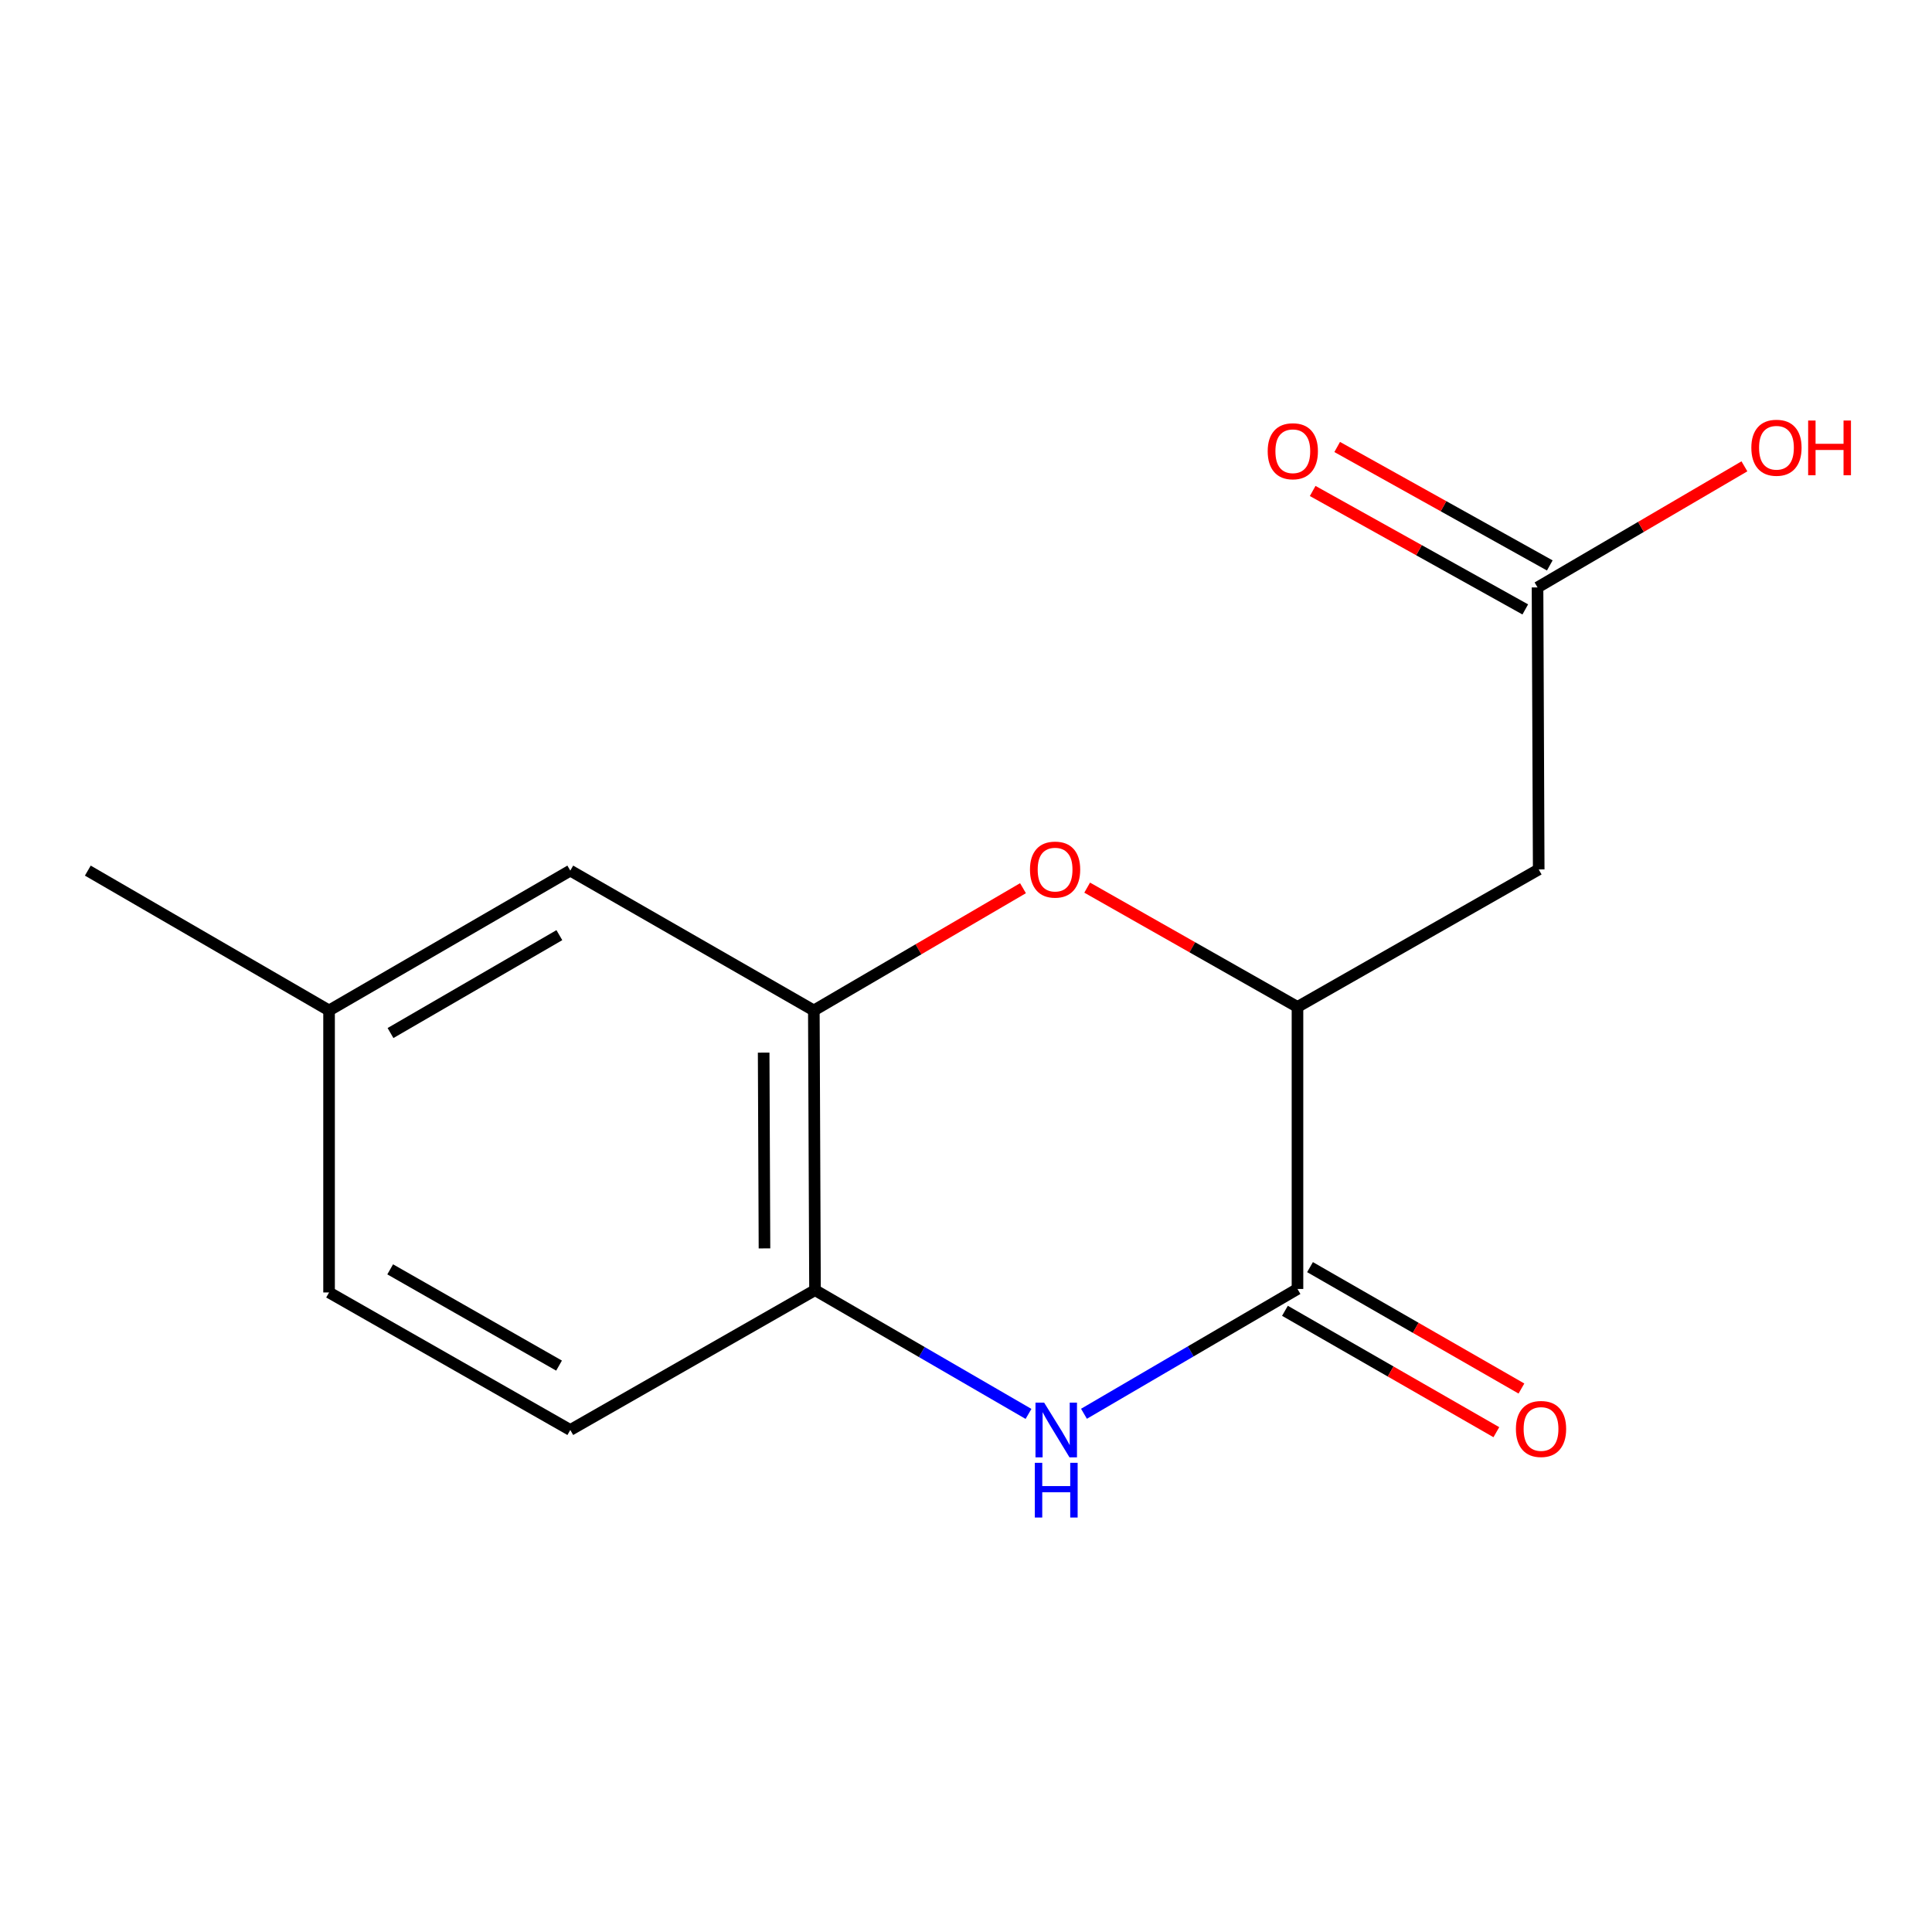 <?xml version='1.0' encoding='iso-8859-1'?>
<svg version='1.1' baseProfile='full'
              xmlns='http://www.w3.org/2000/svg'
                      xmlns:rdkit='http://www.rdkit.org/xml'
                      xmlns:xlink='http://www.w3.org/1999/xlink'
                  xml:space='preserve'
width='1000px' height='1000px' viewBox='0 0 1000 1000'>
<!-- END OF HEADER -->
<rect style='opacity:1.0;fill:#FFFFFF;stroke:none' width='1000' height='1000' x='0' y='0'> </rect>
<path class='bond-0' d='M 561.061,731.767 L 616.318,699.467' style='fill:none;fill-rule:evenodd;stroke:#0000FF;stroke-width:6px;stroke-linecap:butt;stroke-linejoin:miter;stroke-opacity:1' />
<path class='bond-0' d='M 616.318,699.467 L 671.575,667.167' style='fill:none;fill-rule:evenodd;stroke:#000000;stroke-width:6px;stroke-linecap:butt;stroke-linejoin:miter;stroke-opacity:1' />
<path class='bond-5' d='M 532.357,731.84 L 477.102,699.808' style='fill:none;fill-rule:evenodd;stroke:#0000FF;stroke-width:6px;stroke-linecap:butt;stroke-linejoin:miter;stroke-opacity:1' />
<path class='bond-5' d='M 477.102,699.808 L 421.848,667.776' style='fill:none;fill-rule:evenodd;stroke:#000000;stroke-width:6px;stroke-linecap:butt;stroke-linejoin:miter;stroke-opacity:1' />
<path class='bond-2' d='M 671.575,667.167 L 671.575,521.185' style='fill:none;fill-rule:evenodd;stroke:#000000;stroke-width:6px;stroke-linecap:butt;stroke-linejoin:miter;stroke-opacity:1' />
<path class='bond-7' d='M 665.086,678.468 L 719.799,709.884' style='fill:none;fill-rule:evenodd;stroke:#000000;stroke-width:6px;stroke-linecap:butt;stroke-linejoin:miter;stroke-opacity:1' />
<path class='bond-7' d='M 719.799,709.884 L 774.511,741.3' style='fill:none;fill-rule:evenodd;stroke:#FF0000;stroke-width:6px;stroke-linecap:butt;stroke-linejoin:miter;stroke-opacity:1' />
<path class='bond-7' d='M 678.065,655.866 L 732.777,687.282' style='fill:none;fill-rule:evenodd;stroke:#000000;stroke-width:6px;stroke-linecap:butt;stroke-linejoin:miter;stroke-opacity:1' />
<path class='bond-7' d='M 732.777,687.282 L 787.489,718.698' style='fill:none;fill-rule:evenodd;stroke:#FF0000;stroke-width:6px;stroke-linecap:butt;stroke-linejoin:miter;stroke-opacity:1' />
<path class='bond-1' d='M 529.495,459.731 L 475.368,491.371' style='fill:none;fill-rule:evenodd;stroke:#FF0000;stroke-width:6px;stroke-linecap:butt;stroke-linejoin:miter;stroke-opacity:1' />
<path class='bond-1' d='M 475.368,491.371 L 421.24,523.01' style='fill:none;fill-rule:evenodd;stroke:#000000;stroke-width:6px;stroke-linecap:butt;stroke-linejoin:miter;stroke-opacity:1' />
<path class='bond-15' d='M 562.717,459.438 L 617.146,490.312' style='fill:none;fill-rule:evenodd;stroke:#FF0000;stroke-width:6px;stroke-linecap:butt;stroke-linejoin:miter;stroke-opacity:1' />
<path class='bond-15' d='M 617.146,490.312 L 671.575,521.185' style='fill:none;fill-rule:evenodd;stroke:#000000;stroke-width:6px;stroke-linecap:butt;stroke-linejoin:miter;stroke-opacity:1' />
<path class='bond-4' d='M 671.575,521.185 L 796.432,450.019' style='fill:none;fill-rule:evenodd;stroke:#000000;stroke-width:6px;stroke-linecap:butt;stroke-linejoin:miter;stroke-opacity:1' />
<path class='bond-3' d='M 421.24,523.01 L 421.848,667.776' style='fill:none;fill-rule:evenodd;stroke:#000000;stroke-width:6px;stroke-linecap:butt;stroke-linejoin:miter;stroke-opacity:1' />
<path class='bond-3' d='M 395.268,544.834 L 395.694,646.17' style='fill:none;fill-rule:evenodd;stroke:#000000;stroke-width:6px;stroke-linecap:butt;stroke-linejoin:miter;stroke-opacity:1' />
<path class='bond-8' d='M 421.24,523.01 L 295.182,450.627' style='fill:none;fill-rule:evenodd;stroke:#000000;stroke-width:6px;stroke-linecap:butt;stroke-linejoin:miter;stroke-opacity:1' />
<path class='bond-6' d='M 796.432,450.019 L 795.824,304.051' style='fill:none;fill-rule:evenodd;stroke:#000000;stroke-width:6px;stroke-linecap:butt;stroke-linejoin:miter;stroke-opacity:1' />
<path class='bond-10' d='M 421.848,667.776 L 295.182,740.158' style='fill:none;fill-rule:evenodd;stroke:#000000;stroke-width:6px;stroke-linecap:butt;stroke-linejoin:miter;stroke-opacity:1' />
<path class='bond-9' d='M 802.166,292.668 L 747.146,262.013' style='fill:none;fill-rule:evenodd;stroke:#000000;stroke-width:6px;stroke-linecap:butt;stroke-linejoin:miter;stroke-opacity:1' />
<path class='bond-9' d='M 747.146,262.013 L 692.125,231.357' style='fill:none;fill-rule:evenodd;stroke:#FF0000;stroke-width:6px;stroke-linecap:butt;stroke-linejoin:miter;stroke-opacity:1' />
<path class='bond-9' d='M 789.481,315.435 L 734.46,284.78' style='fill:none;fill-rule:evenodd;stroke:#000000;stroke-width:6px;stroke-linecap:butt;stroke-linejoin:miter;stroke-opacity:1' />
<path class='bond-9' d='M 734.46,284.78 L 679.44,254.125' style='fill:none;fill-rule:evenodd;stroke:#FF0000;stroke-width:6px;stroke-linecap:butt;stroke-linejoin:miter;stroke-opacity:1' />
<path class='bond-12' d='M 795.824,304.051 L 849.367,272.713' style='fill:none;fill-rule:evenodd;stroke:#000000;stroke-width:6px;stroke-linecap:butt;stroke-linejoin:miter;stroke-opacity:1' />
<path class='bond-12' d='M 849.367,272.713 L 902.91,241.374' style='fill:none;fill-rule:evenodd;stroke:#FF0000;stroke-width:6px;stroke-linecap:butt;stroke-linejoin:miter;stroke-opacity:1' />
<path class='bond-16' d='M 295.182,450.627 L 170.325,523.01' style='fill:none;fill-rule:evenodd;stroke:#000000;stroke-width:6px;stroke-linecap:butt;stroke-linejoin:miter;stroke-opacity:1' />
<path class='bond-16' d='M 289.525,484.032 L 202.126,534.7' style='fill:none;fill-rule:evenodd;stroke:#000000;stroke-width:6px;stroke-linecap:butt;stroke-linejoin:miter;stroke-opacity:1' />
<path class='bond-13' d='M 295.182,740.158 L 170.325,668.977' style='fill:none;fill-rule:evenodd;stroke:#000000;stroke-width:6px;stroke-linecap:butt;stroke-linejoin:miter;stroke-opacity:1' />
<path class='bond-13' d='M 289.362,706.839 L 201.962,657.013' style='fill:none;fill-rule:evenodd;stroke:#000000;stroke-width:6px;stroke-linecap:butt;stroke-linejoin:miter;stroke-opacity:1' />
<path class='bond-11' d='M 170.325,523.01 L 170.325,668.977' style='fill:none;fill-rule:evenodd;stroke:#000000;stroke-width:6px;stroke-linecap:butt;stroke-linejoin:miter;stroke-opacity:1' />
<path class='bond-14' d='M 170.325,523.01 L 45.455,450.627' style='fill:none;fill-rule:evenodd;stroke:#000000;stroke-width:6px;stroke-linecap:butt;stroke-linejoin:miter;stroke-opacity:1' />
<path  class='atom-0' d='M 540.445 725.998
L 549.725 740.998
Q 550.645 742.478, 552.125 745.158
Q 553.605 747.838, 553.685 747.998
L 553.685 725.998
L 557.445 725.998
L 557.445 754.318
L 553.565 754.318
L 543.605 737.918
Q 542.445 735.998, 541.205 733.798
Q 540.005 731.598, 539.645 730.918
L 539.645 754.318
L 535.965 754.318
L 535.965 725.998
L 540.445 725.998
' fill='#0000FF'/>
<path  class='atom-0' d='M 535.625 757.15
L 539.465 757.15
L 539.465 769.19
L 553.945 769.19
L 553.945 757.15
L 557.785 757.15
L 557.785 785.47
L 553.945 785.47
L 553.945 772.39
L 539.465 772.39
L 539.465 785.47
L 535.625 785.47
L 535.625 757.15
' fill='#0000FF'/>
<path  class='atom-2' d='M 533.111 450.099
Q 533.111 443.299, 536.471 439.499
Q 539.831 435.699, 546.111 435.699
Q 552.391 435.699, 555.751 439.499
Q 559.111 443.299, 559.111 450.099
Q 559.111 456.979, 555.711 460.899
Q 552.311 464.779, 546.111 464.779
Q 539.871 464.779, 536.471 460.899
Q 533.111 457.019, 533.111 450.099
M 546.111 461.579
Q 550.431 461.579, 552.751 458.699
Q 555.111 455.779, 555.111 450.099
Q 555.111 444.539, 552.751 441.739
Q 550.431 438.899, 546.111 438.899
Q 541.791 438.899, 539.431 441.699
Q 537.111 444.499, 537.111 450.099
Q 537.111 455.819, 539.431 458.699
Q 541.791 461.579, 546.111 461.579
' fill='#FF0000'/>
<path  class='atom-8' d='M 784.634 739.63
Q 784.634 732.83, 787.994 729.03
Q 791.354 725.23, 797.634 725.23
Q 803.914 725.23, 807.274 729.03
Q 810.634 732.83, 810.634 739.63
Q 810.634 746.51, 807.234 750.43
Q 803.834 754.31, 797.634 754.31
Q 791.394 754.31, 787.994 750.43
Q 784.634 746.55, 784.634 739.63
M 797.634 751.11
Q 801.954 751.11, 804.274 748.23
Q 806.634 745.31, 806.634 739.63
Q 806.634 734.07, 804.274 731.27
Q 801.954 728.43, 797.634 728.43
Q 793.314 728.43, 790.954 731.23
Q 788.634 734.03, 788.634 739.63
Q 788.634 745.35, 790.954 748.23
Q 793.314 751.11, 797.634 751.11
' fill='#FF0000'/>
<path  class='atom-10' d='M 656.157 233.559
Q 656.157 226.759, 659.517 222.959
Q 662.877 219.159, 669.157 219.159
Q 675.437 219.159, 678.797 222.959
Q 682.157 226.759, 682.157 233.559
Q 682.157 240.439, 678.757 244.359
Q 675.357 248.239, 669.157 248.239
Q 662.917 248.239, 659.517 244.359
Q 656.157 240.479, 656.157 233.559
M 669.157 245.039
Q 673.477 245.039, 675.797 242.159
Q 678.157 239.239, 678.157 233.559
Q 678.157 227.999, 675.797 225.199
Q 673.477 222.359, 669.157 222.359
Q 664.837 222.359, 662.477 225.159
Q 660.157 227.959, 660.157 233.559
Q 660.157 239.279, 662.477 242.159
Q 664.837 245.039, 669.157 245.039
' fill='#FF0000'/>
<path  class='atom-13' d='M 906.493 231.749
Q 906.493 224.949, 909.853 221.149
Q 913.213 217.349, 919.493 217.349
Q 925.773 217.349, 929.133 221.149
Q 932.493 224.949, 932.493 231.749
Q 932.493 238.629, 929.093 242.549
Q 925.693 246.429, 919.493 246.429
Q 913.253 246.429, 909.853 242.549
Q 906.493 238.669, 906.493 231.749
M 919.493 243.229
Q 923.813 243.229, 926.133 240.349
Q 928.493 237.429, 928.493 231.749
Q 928.493 226.189, 926.133 223.389
Q 923.813 220.549, 919.493 220.549
Q 915.173 220.549, 912.813 223.349
Q 910.493 226.149, 910.493 231.749
Q 910.493 237.469, 912.813 240.349
Q 915.173 243.229, 919.493 243.229
' fill='#FF0000'/>
<path  class='atom-13' d='M 935.893 217.669
L 939.733 217.669
L 939.733 229.709
L 954.213 229.709
L 954.213 217.669
L 958.053 217.669
L 958.053 245.989
L 954.213 245.989
L 954.213 232.909
L 939.733 232.909
L 939.733 245.989
L 935.893 245.989
L 935.893 217.669
' fill='#FF0000'/>
</svg>
